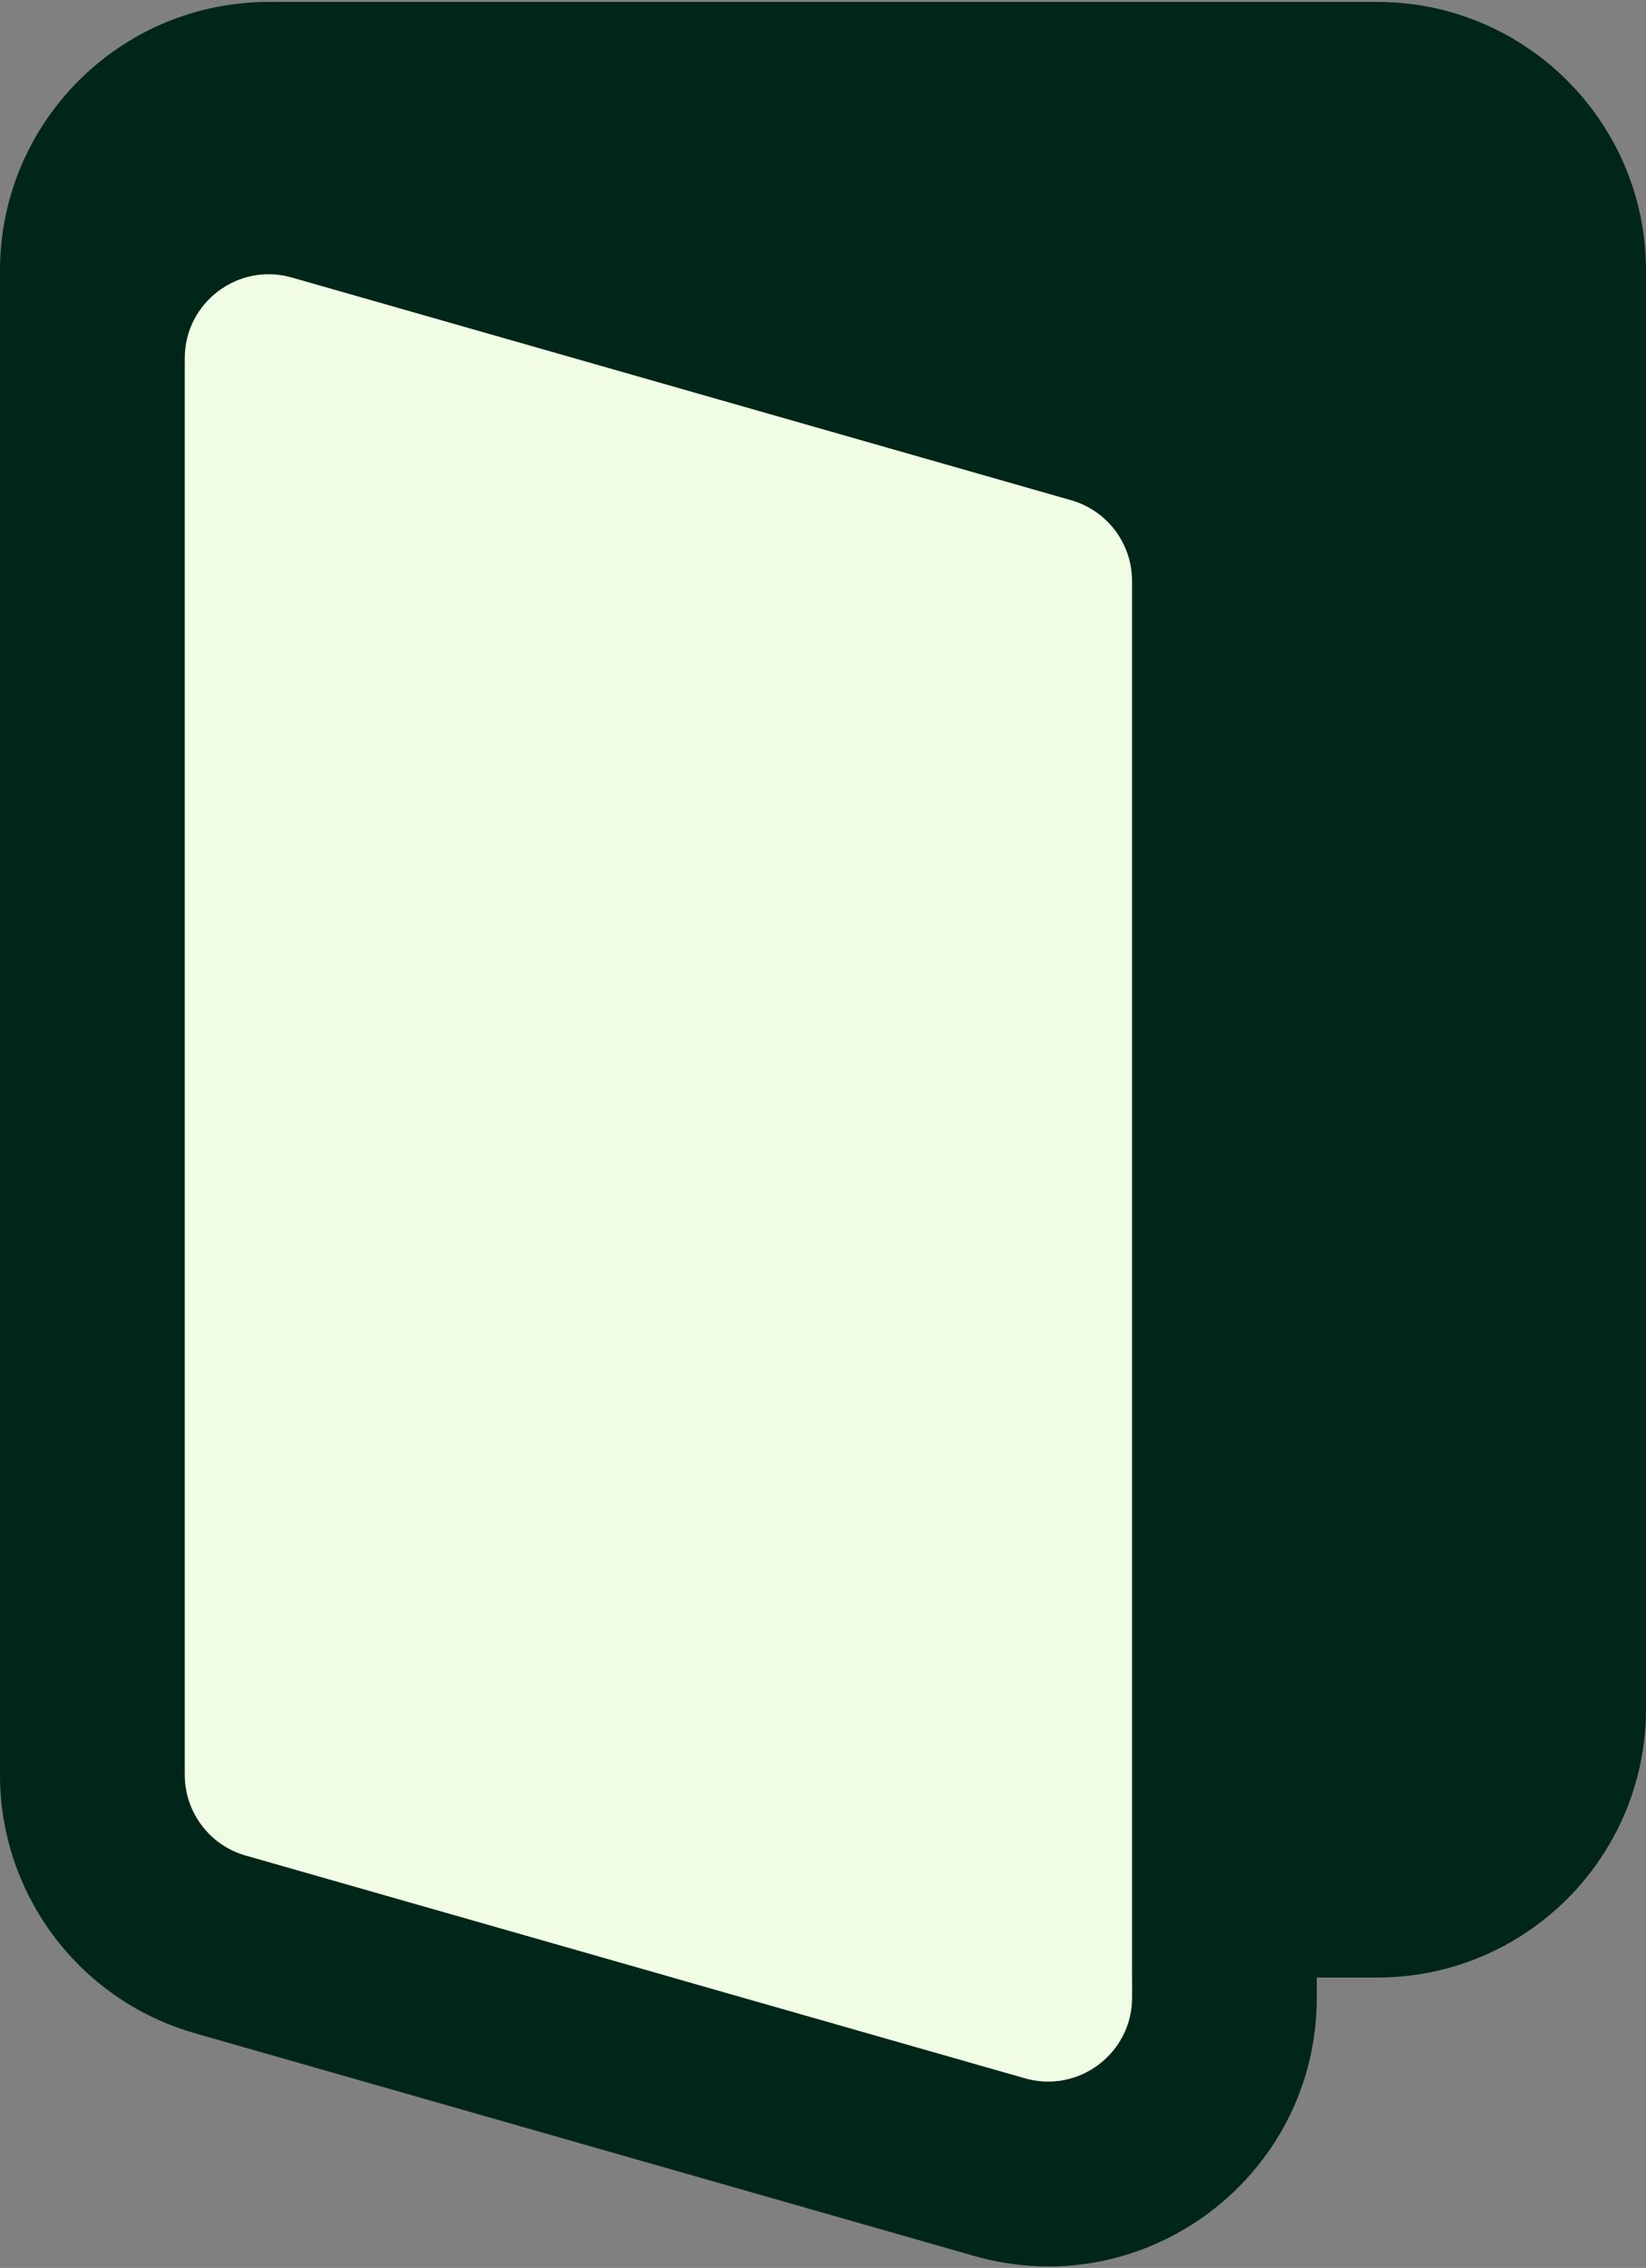 <svg width="196" height="270" viewBox="0 0 196 270" fill="none" xmlns="http://www.w3.org/2000/svg">
<rect x="0" y="0" width="196" height="270" fill="#808080" stroke="none"/>
<path fill-rule="evenodd" clip-rule="evenodd" d="M32 0.231C14.327 0.231 0 14.557 0 32.231V42.654V203.431V211.293C0 225.58 9.471 238.137 23.209 242.062L116.009 268.576C136.451 274.417 156.8 259.067 156.8 237.807V235.431H164C181.673 235.431 196 221.104 196 203.431V32.231C196 14.557 181.673 0.231 164 0.231H32ZM80.081 235.431H134.8V237.807C134.8 244.451 128.441 249.248 122.053 247.423L80.081 235.431Z" fill="#002619"/>
<path fill-rule="evenodd" clip-rule="evenodd" d="M34.747 33.039L127.547 59.553C131.84 60.78 134.8 64.704 134.8 69.168V237.807C134.8 244.451 128.441 249.248 122.053 247.423L29.253 220.908C24.96 219.682 22 215.758 22 211.293V42.654C22 36.01 28.359 31.214 34.747 33.039Z" fill="#F0FDE4"/>
</svg>
